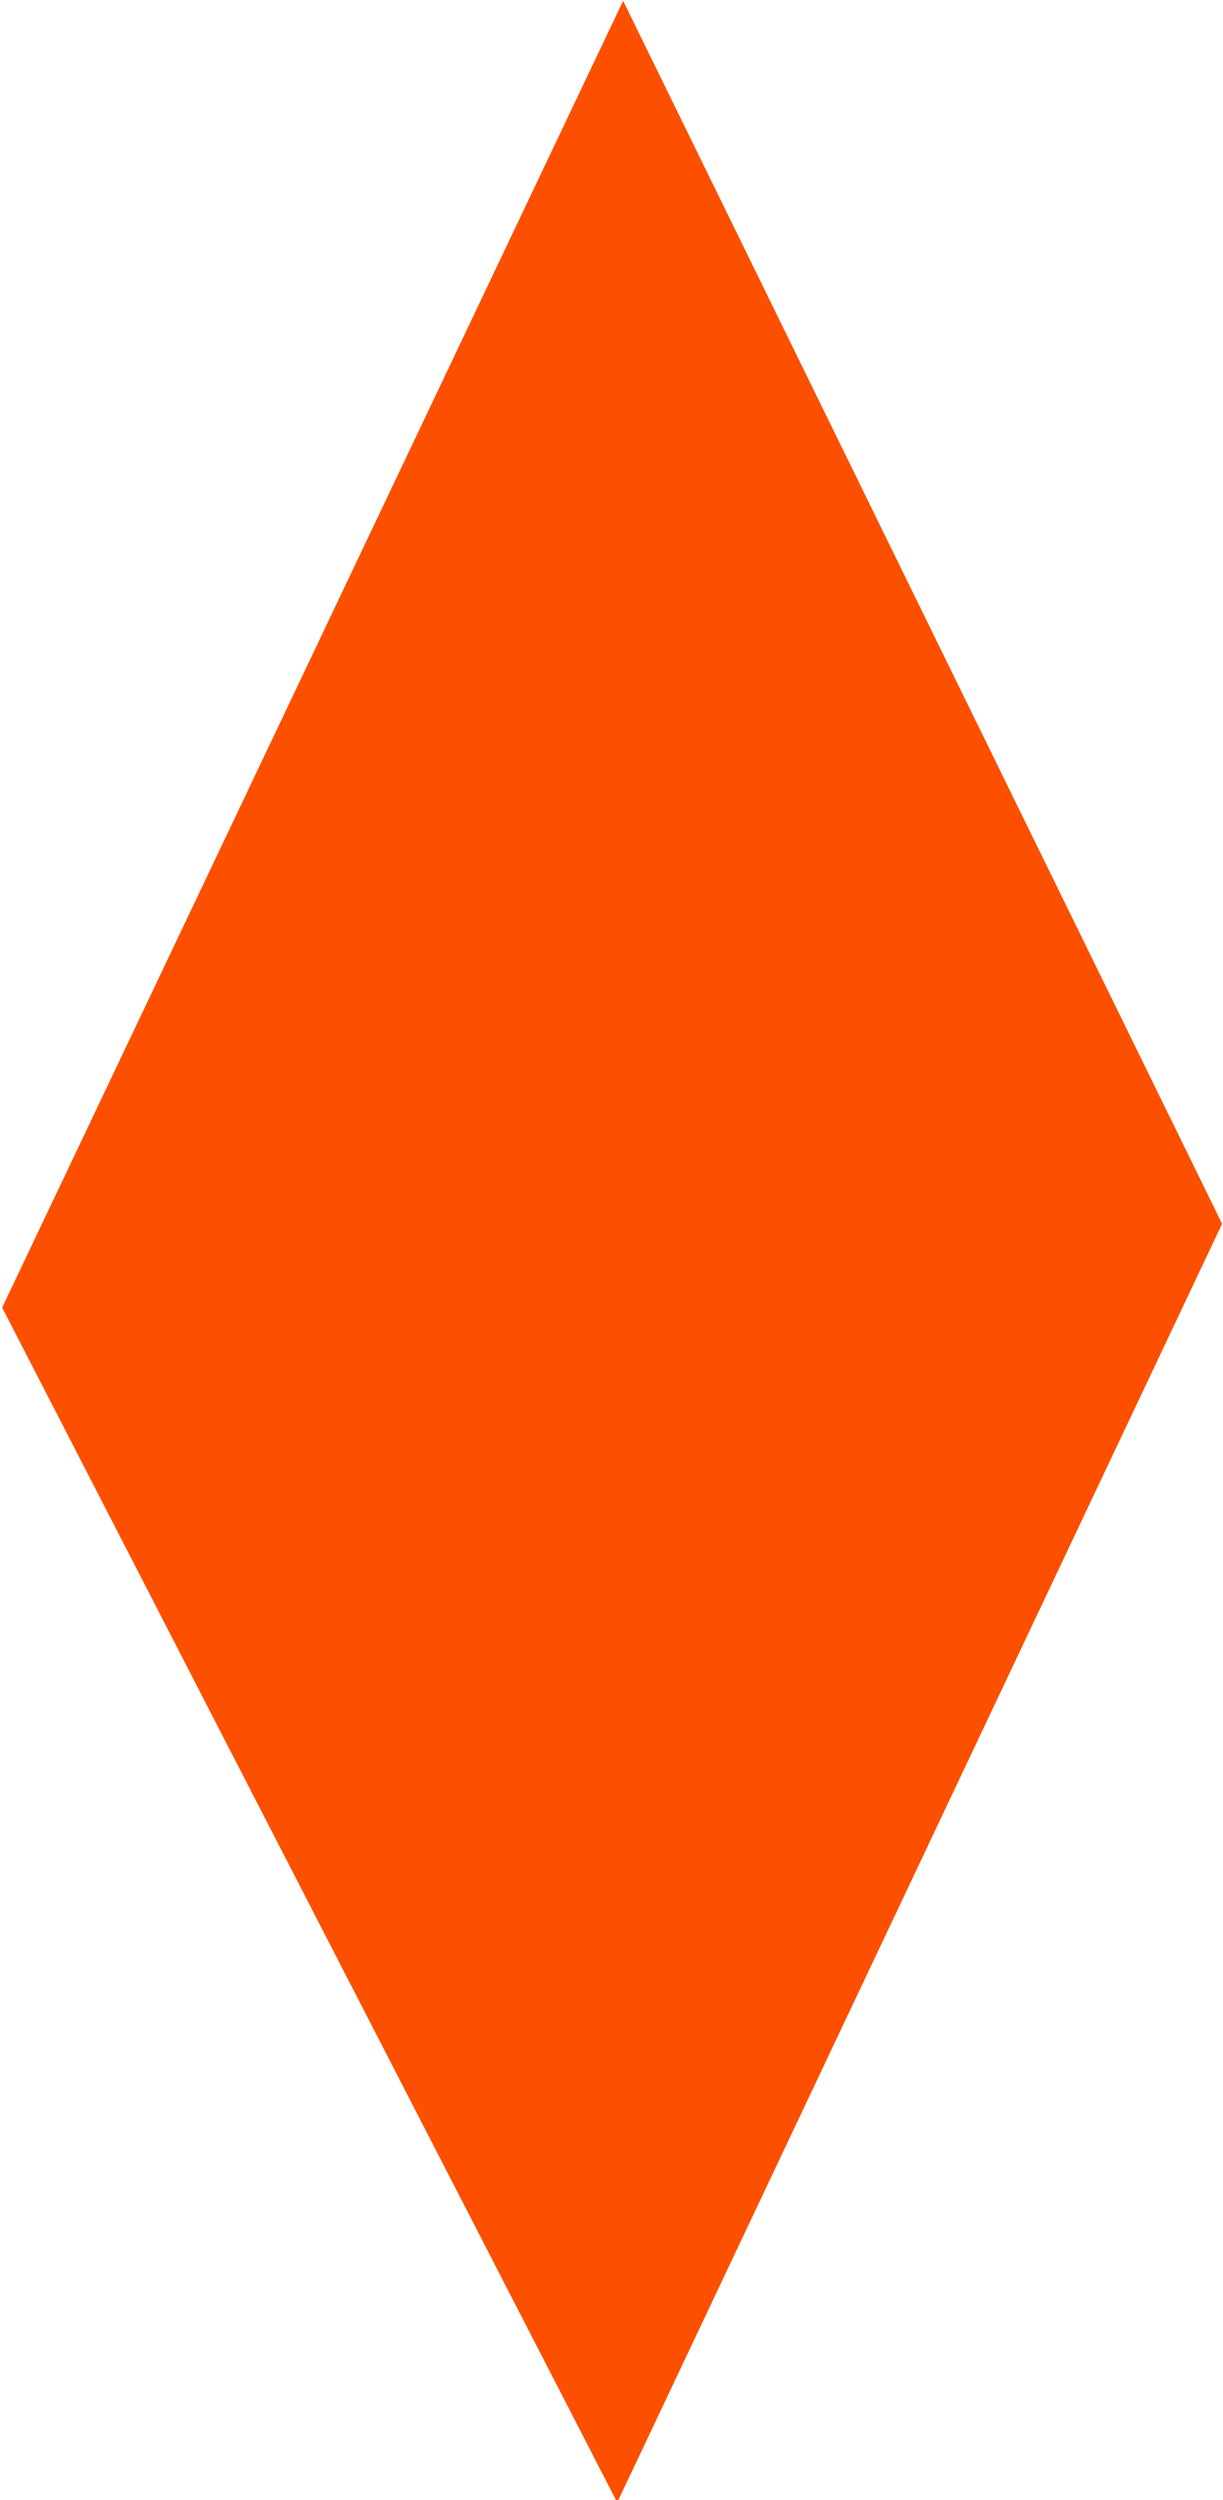 <svg width="548" height="1120" viewBox="0 0 548 1120" fill="none" xmlns="http://www.w3.org/2000/svg">
<path d="M279.207 0.361L547.595 548.217L276.566 1120.99L0.965 585.74L279.207 0.361Z" fill="#FC5000"/>
</svg>
